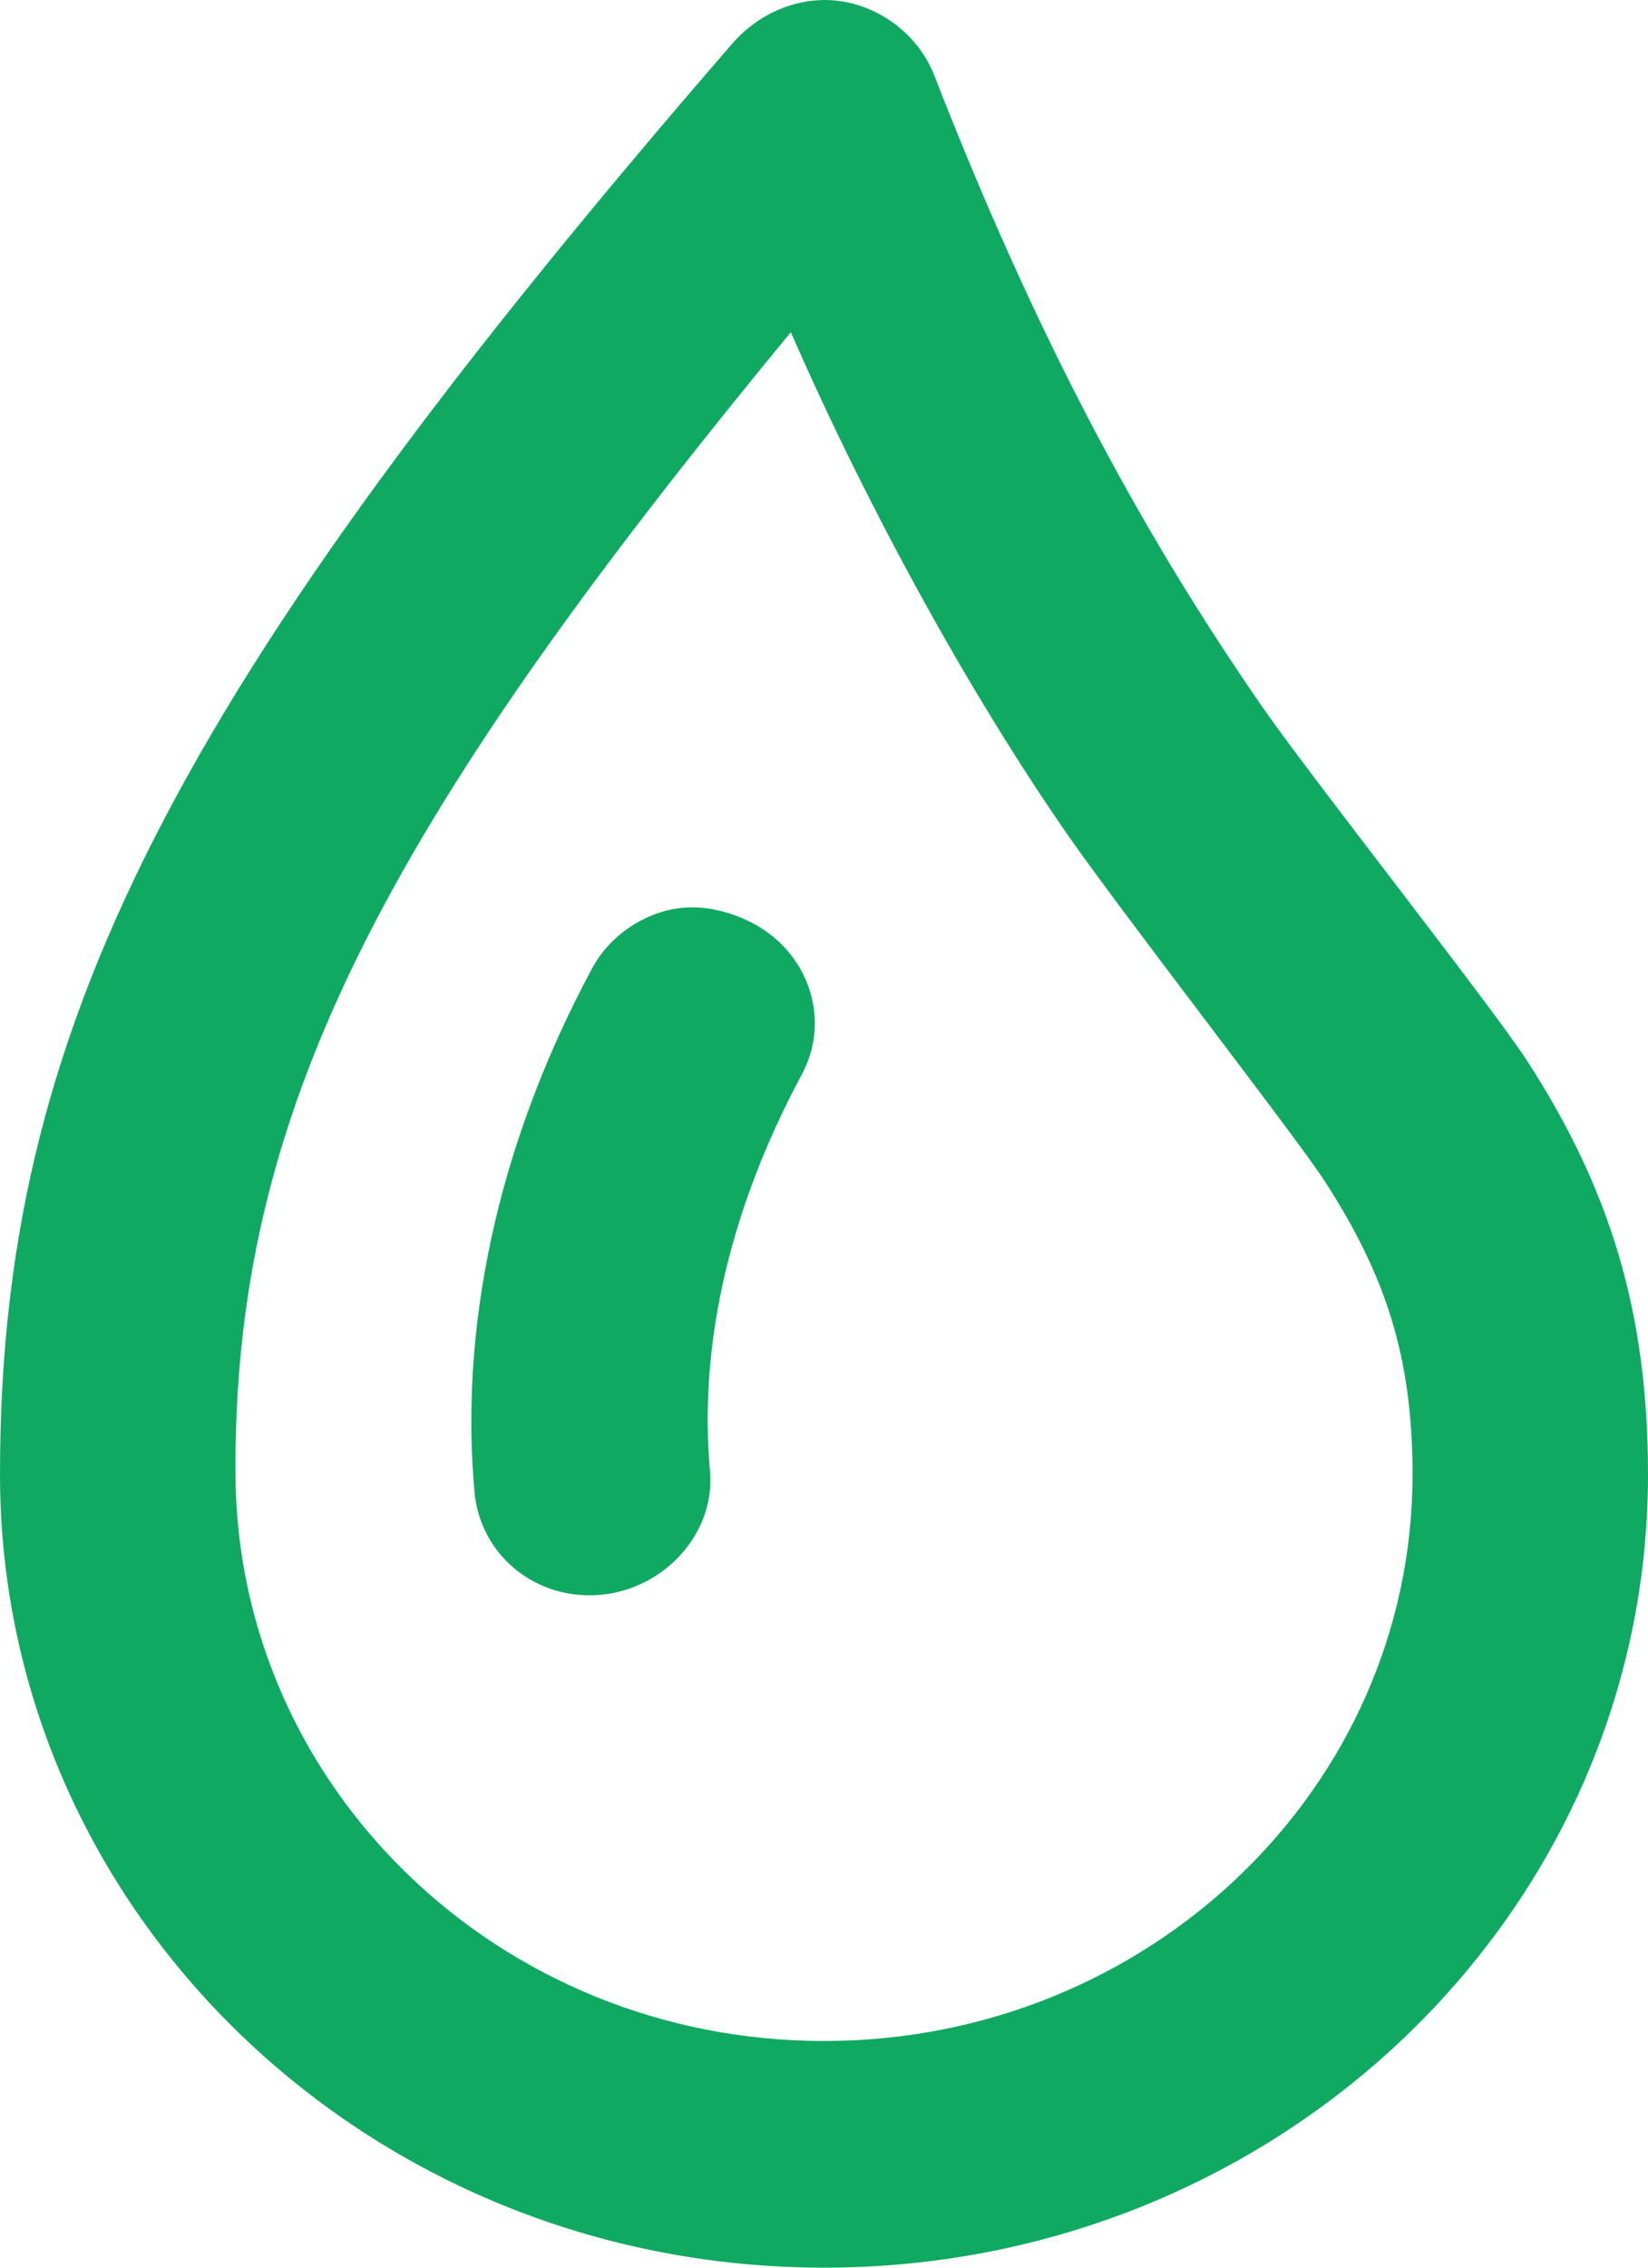 <?xml version="1.0" encoding="UTF-8"?> <svg xmlns="http://www.w3.org/2000/svg" width="16" height="22" viewBox="0 0 16 22" fill="none"><path d="M8.178 0.014C7.8 -0.048 7.387 0.102 7.107 0.426C1.611 6.769 0 10.036 0 14.305C0 18.555 3.582 22 8 22C12.418 22 16 18.555 16 14.305C16 12.737 15.635 11.538 14.822 10.285C14.472 9.747 12.73 7.543 12.25 6.85C11.07 5.146 10.053 3.253 9.072 0.735C8.918 0.34 8.557 0.075 8.178 0.014ZM7.678 3.223C8.434 4.952 9.418 6.732 10.357 8.087C10.893 8.859 12.571 11.013 12.857 11.453C13.451 12.367 13.714 13.163 13.714 14.305C13.714 17.34 11.155 19.801 8 19.801C4.845 19.801 2.302 17.34 2.286 14.305C2.267 10.811 3.685 8.065 7.678 3.223ZM6.427 8.846C6.149 8.931 5.895 9.123 5.75 9.392C4.794 11.17 4.467 12.941 4.607 14.476C4.662 15.081 5.193 15.525 5.822 15.473C6.45 15.42 6.947 14.875 6.893 14.27C6.79 13.137 7.035 11.818 7.785 10.423C8.075 9.884 7.846 9.225 7.286 8.945C7.006 8.806 6.705 8.761 6.427 8.846Z" fill="#0FA961"></path></svg> 